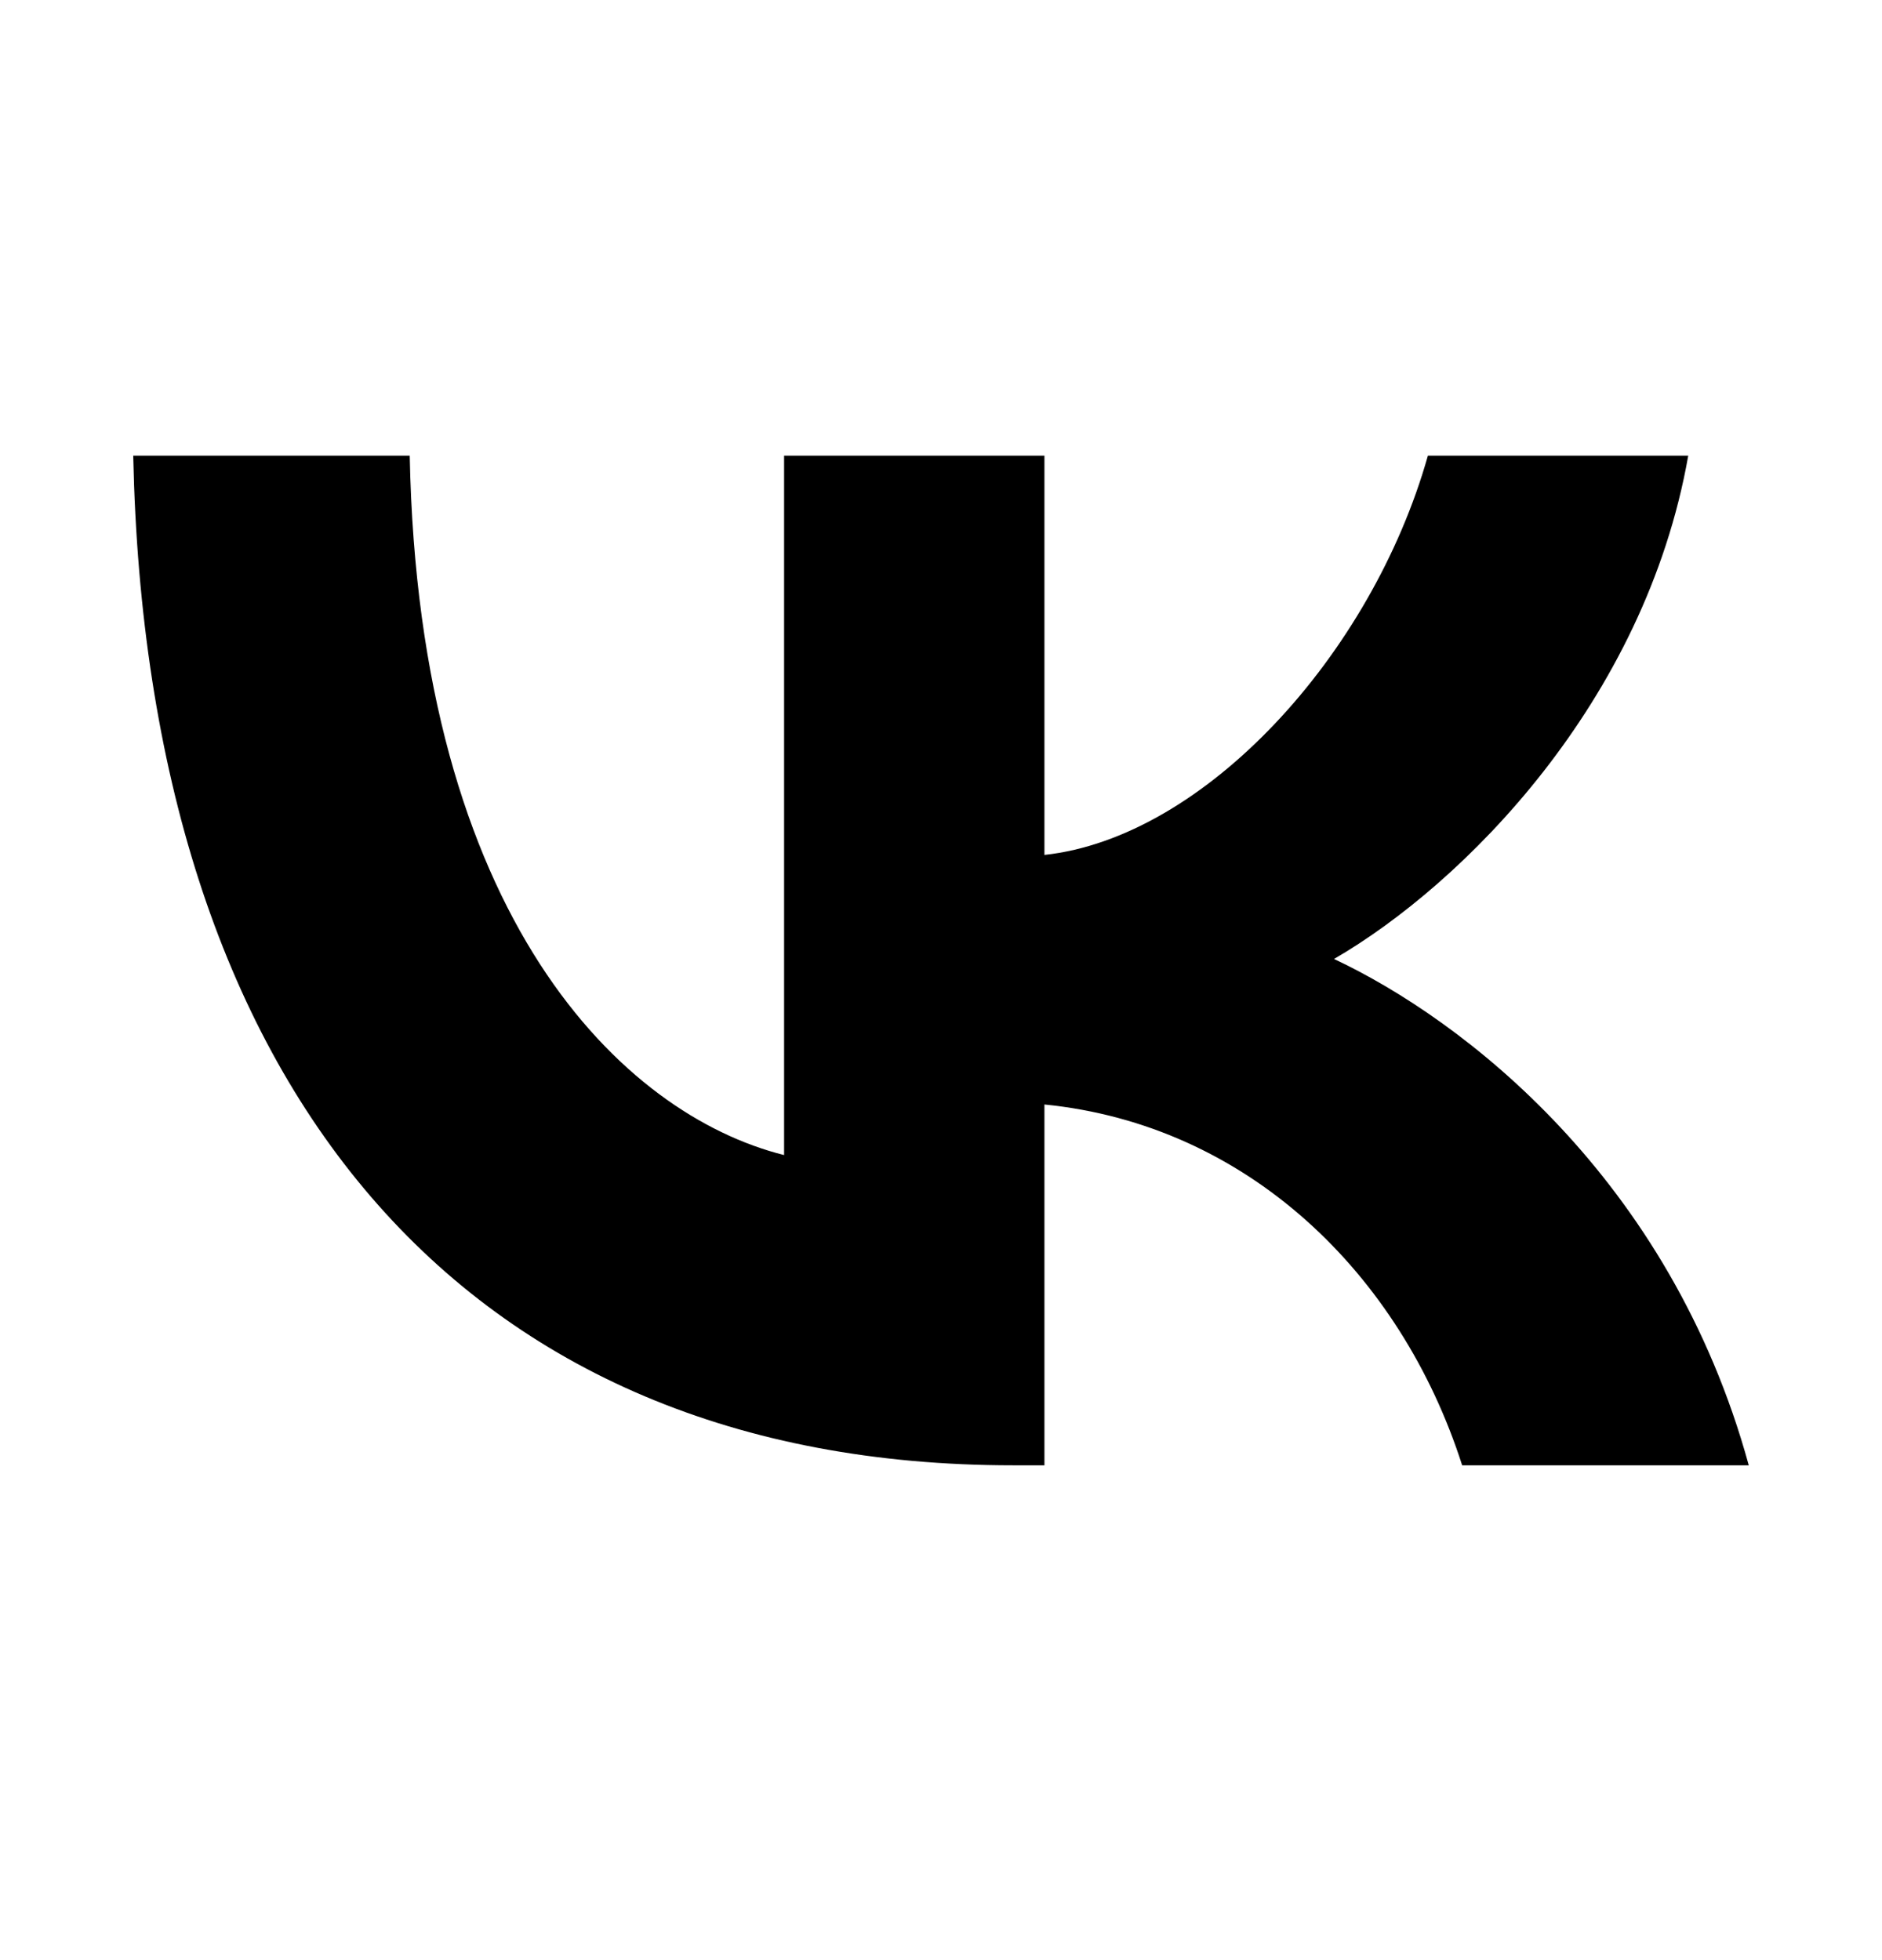 <svg width="24" height="25" viewBox="0 0 24 25" fill="none" xmlns="http://www.w3.org/2000/svg">
<path d="M12.92 18.689C5.881 18.689 1.867 13.855 1.699 5.812L5.225 5.812C5.341 11.716 7.94 14.216 9.999 14.732L9.999 5.812H13.319V10.904C15.352 10.684 17.488 8.364 18.209 5.812L21.529 5.812C20.975 8.957 18.659 11.277 17.012 12.231C18.659 13.005 21.297 15.028 22.301 18.689H18.646C17.861 16.24 15.905 14.345 13.319 14.087V18.689H12.92Z" fill="black"/>
</svg>
